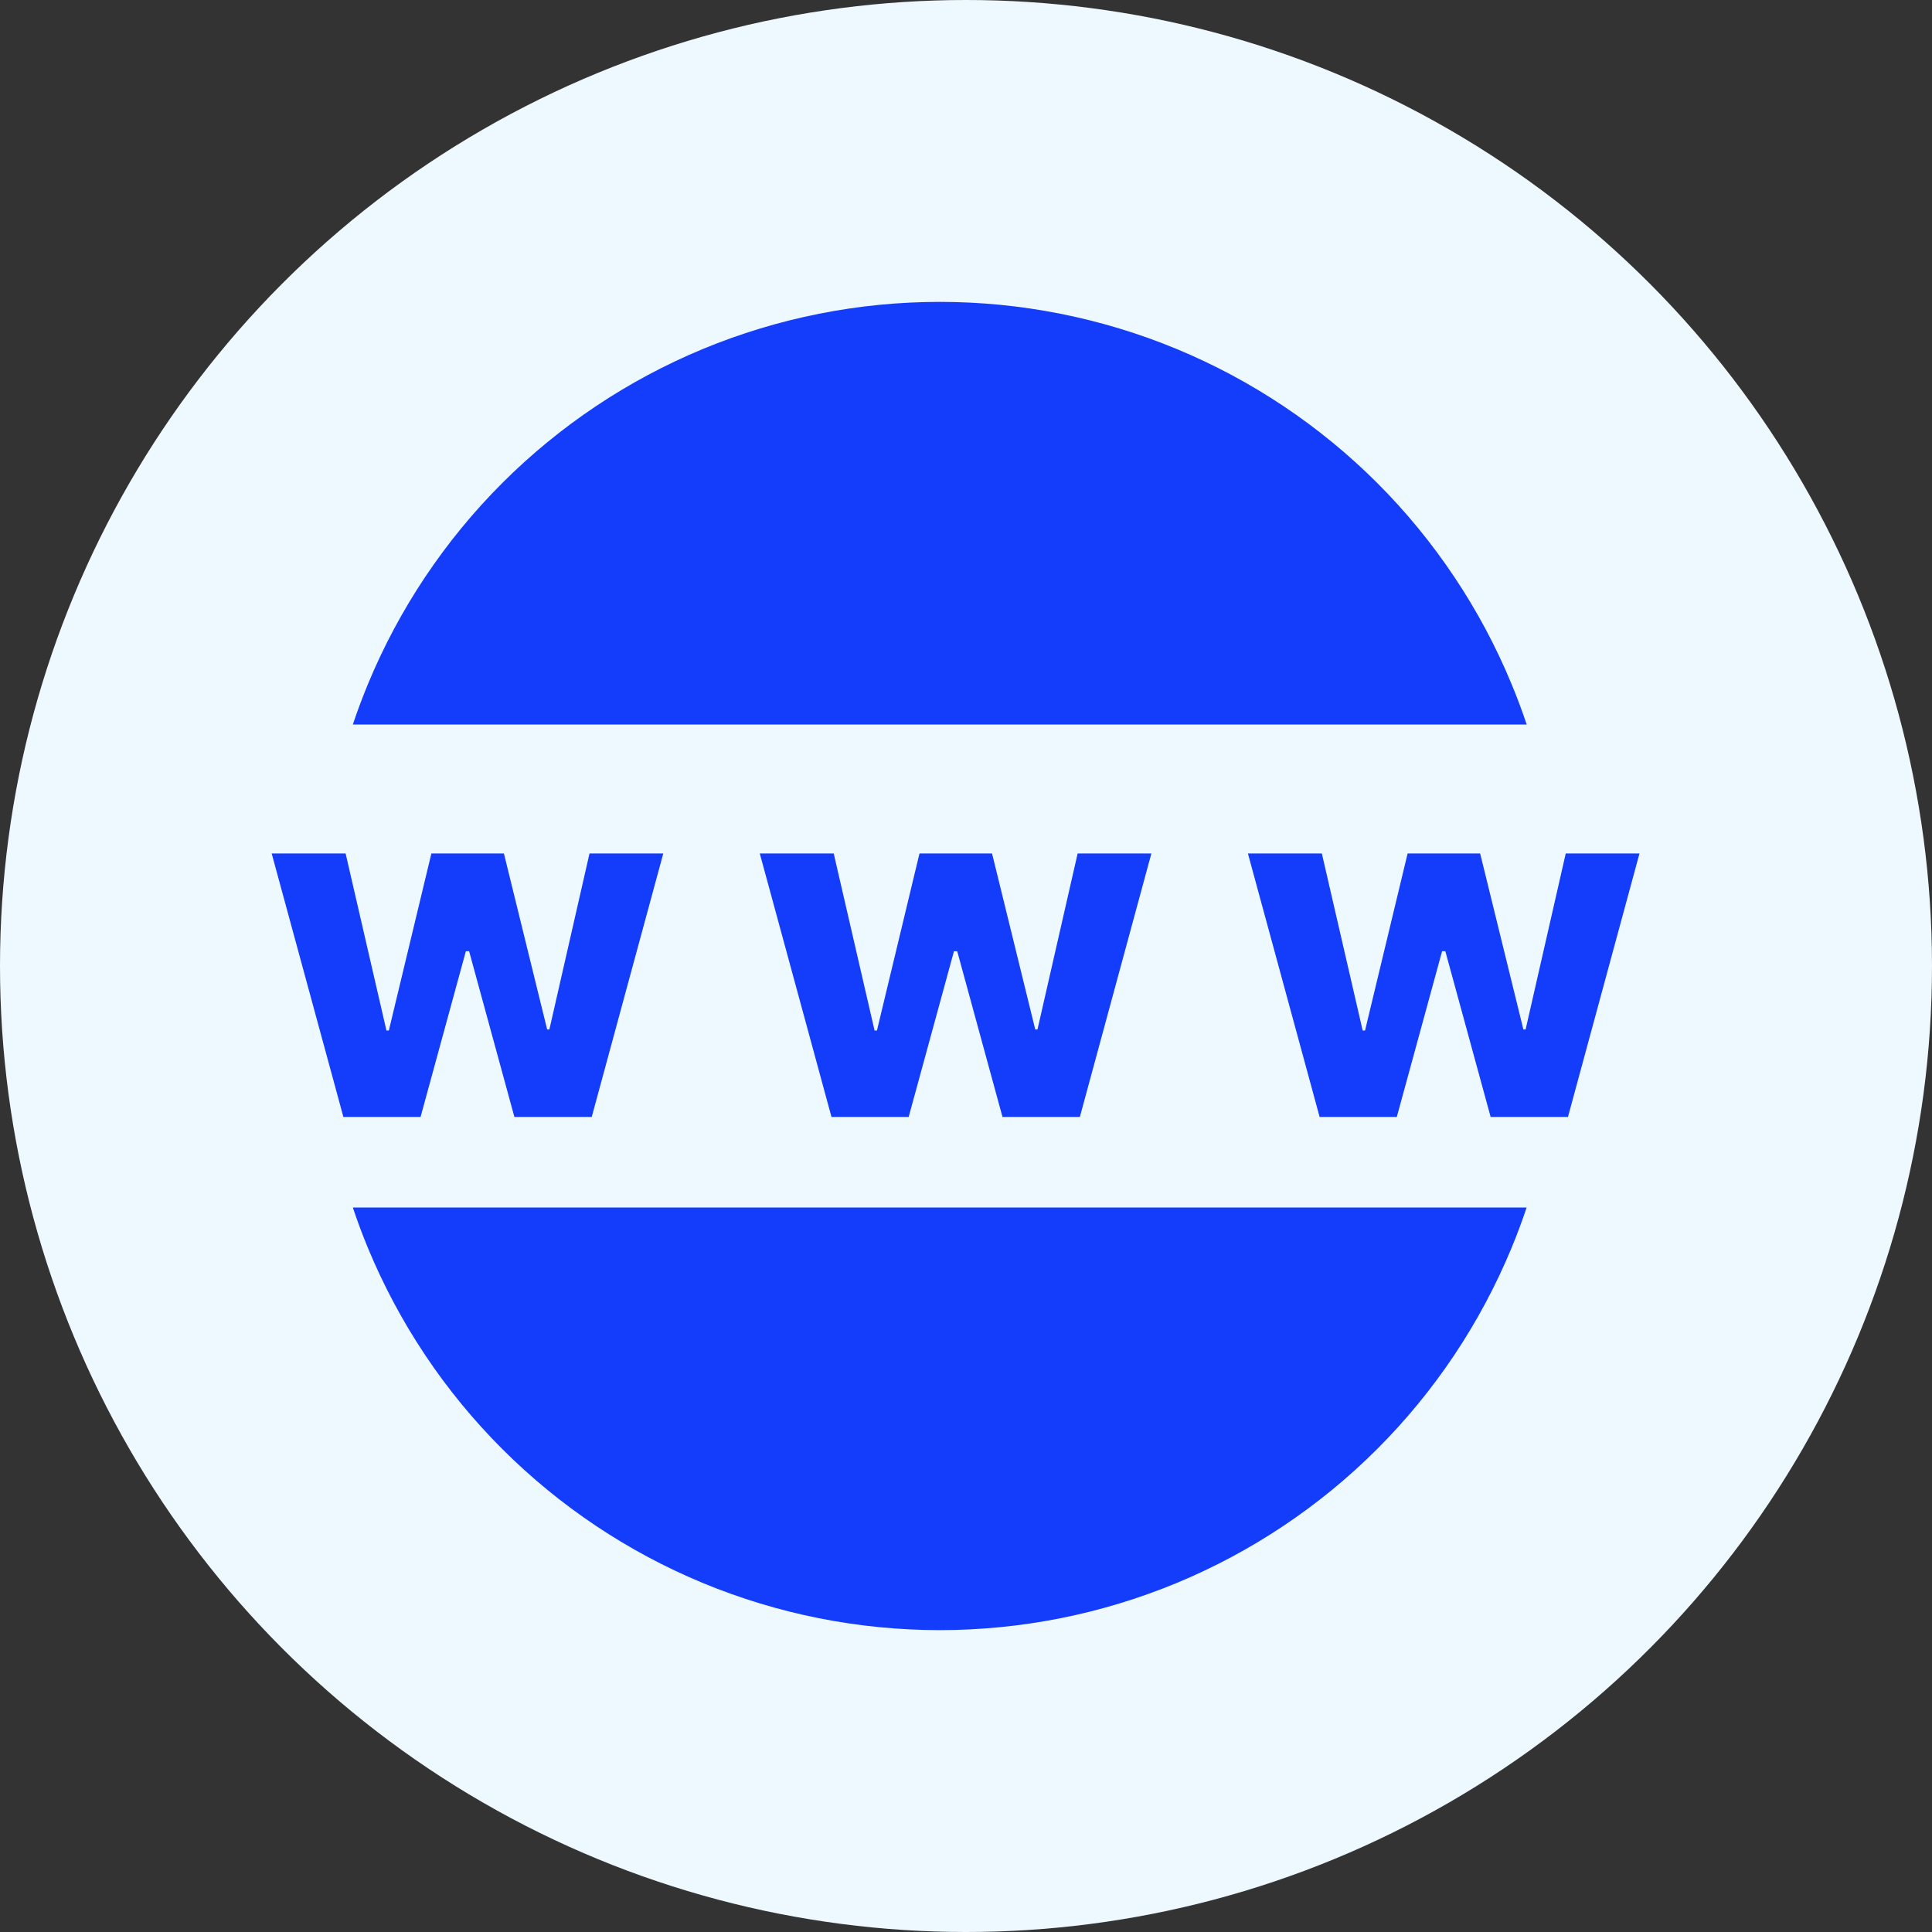 <svg width="64" height="64" viewBox="0 0 64 64" fill="none" xmlns="http://www.w3.org/2000/svg">
<rect x="0" y="0" width="64" height="64" fill="#333333" stroke="none"/>
<circle cx="32" cy="32" r="32" fill="#EEF8FF"/>
<path d="M11.375 37L9 28.273H11.449L12.801 34.136H12.881L14.29 28.273H16.693L18.125 34.102H18.199L19.528 28.273H21.972L19.602 37H17.04L15.54 31.511H15.432L13.932 37H11.375Z" fill="#133DFA"/>
<path d="M27.544 37L25.169 28.273H27.618L28.971 34.136H29.05L30.459 28.273H32.863L34.294 34.102H34.368L35.698 28.273H38.141L35.772 37H33.209L31.709 31.511H31.601L30.101 37H27.544Z" fill="#133DFA"/>
<path d="M43.714 37L41.339 28.273H43.788L45.14 34.136H45.219L46.629 28.273H49.032L50.464 34.102H50.538L51.867 28.273H54.31L51.941 37H49.379L47.879 31.511H47.771L46.271 37H43.714Z" fill="#133DFA"/>
<path d="M50.574 24C50.422 23.547 50.254 23.098 50.07 22.655C49.041 20.168 47.529 17.908 45.627 16.004C43.723 14.101 41.463 12.591 38.977 11.56C36.488 10.53 33.822 10 31.131 10C28.439 10 25.773 10.53 23.285 11.56C20.799 12.591 18.539 14.101 16.635 16.004C14.732 17.908 13.221 20.168 12.191 22.655C12.008 23.098 11.84 23.547 11.688 24H50.574Z" fill="#133DFA"/>
<path d="M50.572 40C50.42 40.453 50.253 40.902 50.069 41.345C49.039 43.832 47.529 46.092 45.625 47.996C43.722 49.899 41.462 51.409 38.975 52.44C36.488 53.47 33.822 54 31.13 54C28.438 54 25.772 53.47 23.285 52.44C20.797 51.409 18.538 49.899 16.634 47.996C14.73 46.092 13.22 43.832 12.19 41.345C12.007 40.902 11.839 40.453 11.688 40H50.572Z" fill="#133DFA"/>
</svg>
